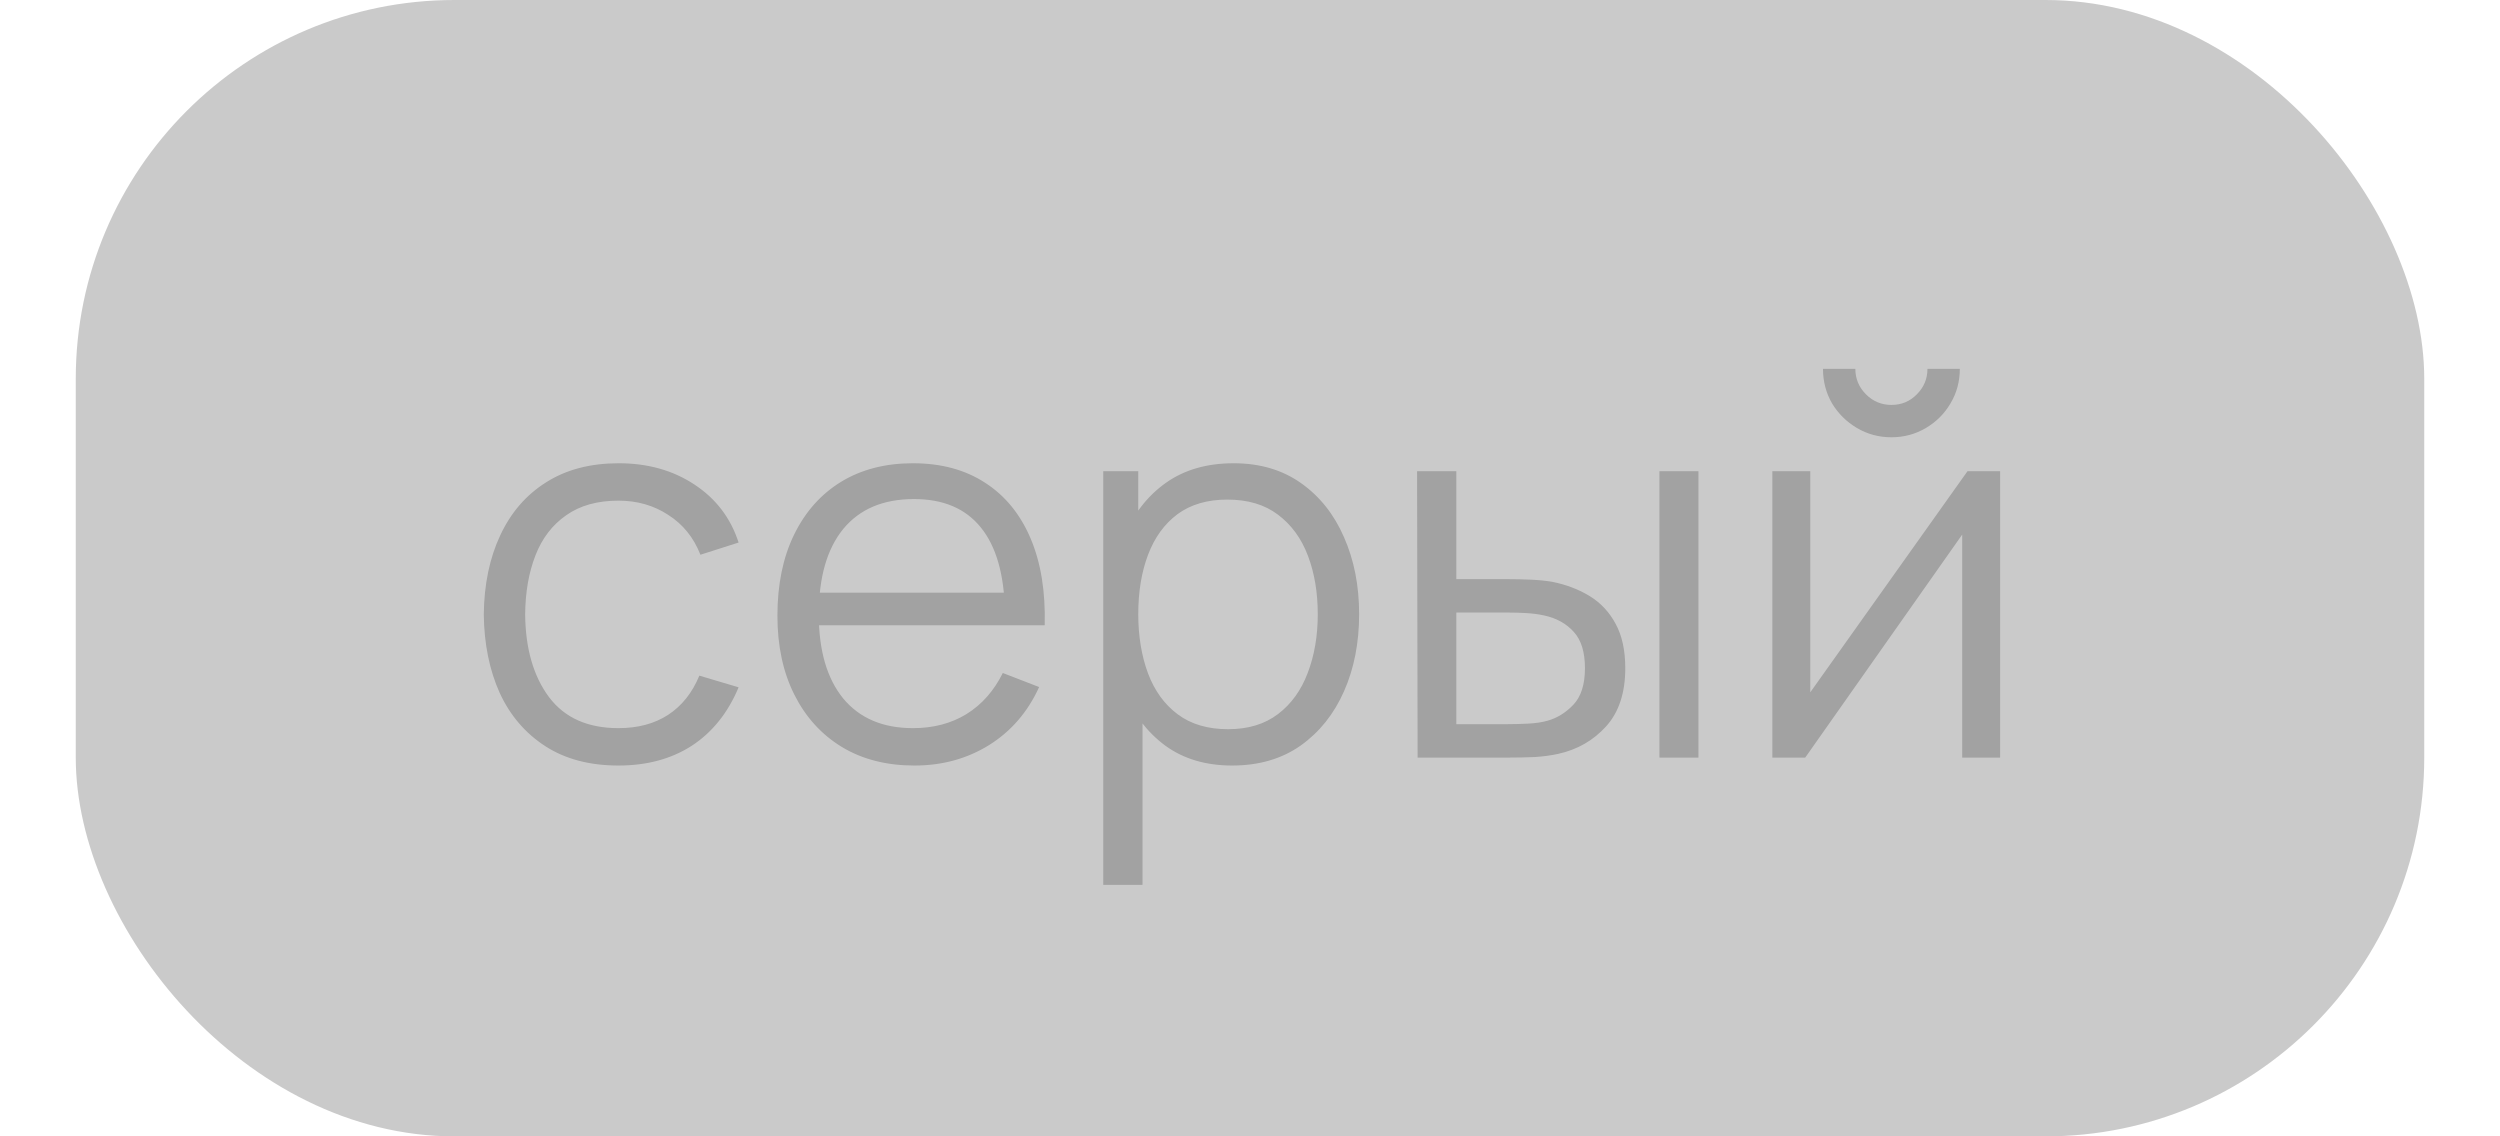 <?xml version="1.0" encoding="UTF-8"?> <svg xmlns="http://www.w3.org/2000/svg" width="66" height="30" viewBox="0 0 66 30" fill="none"><rect x="2" width="62" height="30" rx="10" fill="#CACACA"></rect><path d="M16.328 20.21C15.567 20.21 14.923 20.04 14.396 19.699C13.869 19.358 13.467 18.889 13.192 18.292C12.921 17.69 12.781 16.999 12.772 16.22C12.781 15.427 12.926 14.731 13.206 14.134C13.486 13.532 13.89 13.065 14.417 12.734C14.944 12.398 15.584 12.23 16.335 12.23C17.1 12.23 17.765 12.417 18.33 12.79C18.899 13.163 19.289 13.674 19.499 14.323L18.491 14.645C18.314 14.192 18.031 13.842 17.644 13.595C17.261 13.343 16.823 13.217 16.328 13.217C15.773 13.217 15.313 13.345 14.949 13.602C14.585 13.854 14.314 14.206 14.137 14.659C13.96 15.112 13.869 15.632 13.864 16.22C13.873 17.125 14.083 17.853 14.494 18.404C14.905 18.95 15.516 19.223 16.328 19.223C16.841 19.223 17.278 19.106 17.637 18.873C18.001 18.635 18.276 18.29 18.463 17.837L19.499 18.145C19.219 18.817 18.808 19.33 18.267 19.685C17.726 20.035 17.079 20.21 16.328 20.21ZM24.143 20.21C23.405 20.21 22.766 20.047 22.225 19.72C21.688 19.393 21.27 18.934 20.972 18.341C20.673 17.748 20.524 17.053 20.524 16.255C20.524 15.429 20.671 14.715 20.965 14.113C21.259 13.511 21.672 13.047 22.204 12.72C22.741 12.393 23.373 12.23 24.101 12.23C24.848 12.23 25.485 12.403 26.012 12.748C26.539 13.089 26.938 13.579 27.209 14.218C27.48 14.857 27.603 15.62 27.58 16.507H26.53V16.143C26.511 15.163 26.299 14.423 25.893 13.924C25.491 13.425 24.904 13.175 24.129 13.175C23.317 13.175 22.694 13.439 22.26 13.966C21.831 14.493 21.616 15.245 21.616 16.22C21.616 17.172 21.831 17.912 22.26 18.439C22.694 18.962 23.308 19.223 24.101 19.223C24.642 19.223 25.113 19.099 25.515 18.852C25.921 18.6 26.241 18.238 26.474 17.767L27.433 18.138C27.134 18.796 26.693 19.307 26.11 19.671C25.531 20.03 24.875 20.21 24.143 20.21ZM21.252 16.507V15.646H27.027V16.507H21.252ZM32.528 20.21C31.833 20.21 31.245 20.035 30.764 19.685C30.284 19.33 29.92 18.852 29.672 18.25C29.425 17.643 29.301 16.964 29.301 16.213C29.301 15.448 29.425 14.766 29.672 14.169C29.924 13.567 30.293 13.093 30.778 12.748C31.264 12.403 31.861 12.23 32.57 12.23C33.261 12.23 33.854 12.405 34.348 12.755C34.843 13.105 35.221 13.581 35.482 14.183C35.748 14.785 35.881 15.462 35.881 16.213C35.881 16.969 35.748 17.648 35.482 18.25C35.216 18.852 34.834 19.33 34.334 19.685C33.835 20.035 33.233 20.21 32.528 20.21ZM29.126 23.36V12.44H30.05V18.131H30.162V23.36H29.126ZM32.423 19.251C32.951 19.251 33.389 19.118 33.739 18.852C34.089 18.586 34.351 18.224 34.523 17.767C34.701 17.305 34.789 16.787 34.789 16.213C34.789 15.644 34.703 15.13 34.53 14.673C34.358 14.216 34.094 13.854 33.739 13.588C33.389 13.322 32.944 13.189 32.402 13.189C31.875 13.189 31.436 13.317 31.086 13.574C30.741 13.831 30.482 14.188 30.309 14.645C30.137 15.098 30.05 15.62 30.05 16.213C30.05 16.796 30.137 17.319 30.309 17.781C30.482 18.238 30.743 18.598 31.093 18.859C31.443 19.12 31.887 19.251 32.423 19.251ZM37.425 20L37.411 12.44H38.447V15.289H39.764C39.983 15.289 40.197 15.294 40.407 15.303C40.617 15.312 40.806 15.331 40.974 15.359C41.348 15.434 41.679 15.56 41.968 15.737C42.258 15.914 42.486 16.159 42.654 16.472C42.822 16.78 42.907 17.17 42.907 17.641C42.907 18.29 42.739 18.801 42.403 19.174C42.066 19.547 41.644 19.79 41.136 19.902C40.944 19.944 40.736 19.972 40.513 19.986C40.288 19.995 40.069 20 39.855 20H37.425ZM38.447 19.118H39.812C39.967 19.118 40.142 19.113 40.337 19.104C40.533 19.095 40.706 19.069 40.855 19.027C41.108 18.957 41.334 18.817 41.535 18.607C41.74 18.392 41.843 18.07 41.843 17.641C41.843 17.216 41.745 16.897 41.548 16.682C41.352 16.463 41.091 16.318 40.764 16.248C40.615 16.215 40.456 16.194 40.288 16.185C40.125 16.176 39.967 16.171 39.812 16.171H38.447V19.118ZM43.809 20V12.44H44.839V20H43.809ZM49.933 11.544C49.602 11.544 49.299 11.462 49.023 11.299C48.748 11.136 48.529 10.919 48.365 10.648C48.207 10.373 48.127 10.069 48.127 9.738H48.981C48.981 9.999 49.075 10.223 49.261 10.41C49.448 10.597 49.672 10.69 49.933 10.69C50.199 10.69 50.423 10.597 50.605 10.41C50.792 10.223 50.885 9.999 50.885 9.738H51.739C51.739 10.069 51.658 10.373 51.494 10.648C51.336 10.919 51.119 11.136 50.843 11.299C50.568 11.462 50.265 11.544 49.933 11.544ZM52.803 12.44V20H51.802V14.113L47.658 20H46.79V12.44H47.791V18.278L51.942 12.44H52.803Z" fill="black" fill-opacity="0.2"></path></svg> 